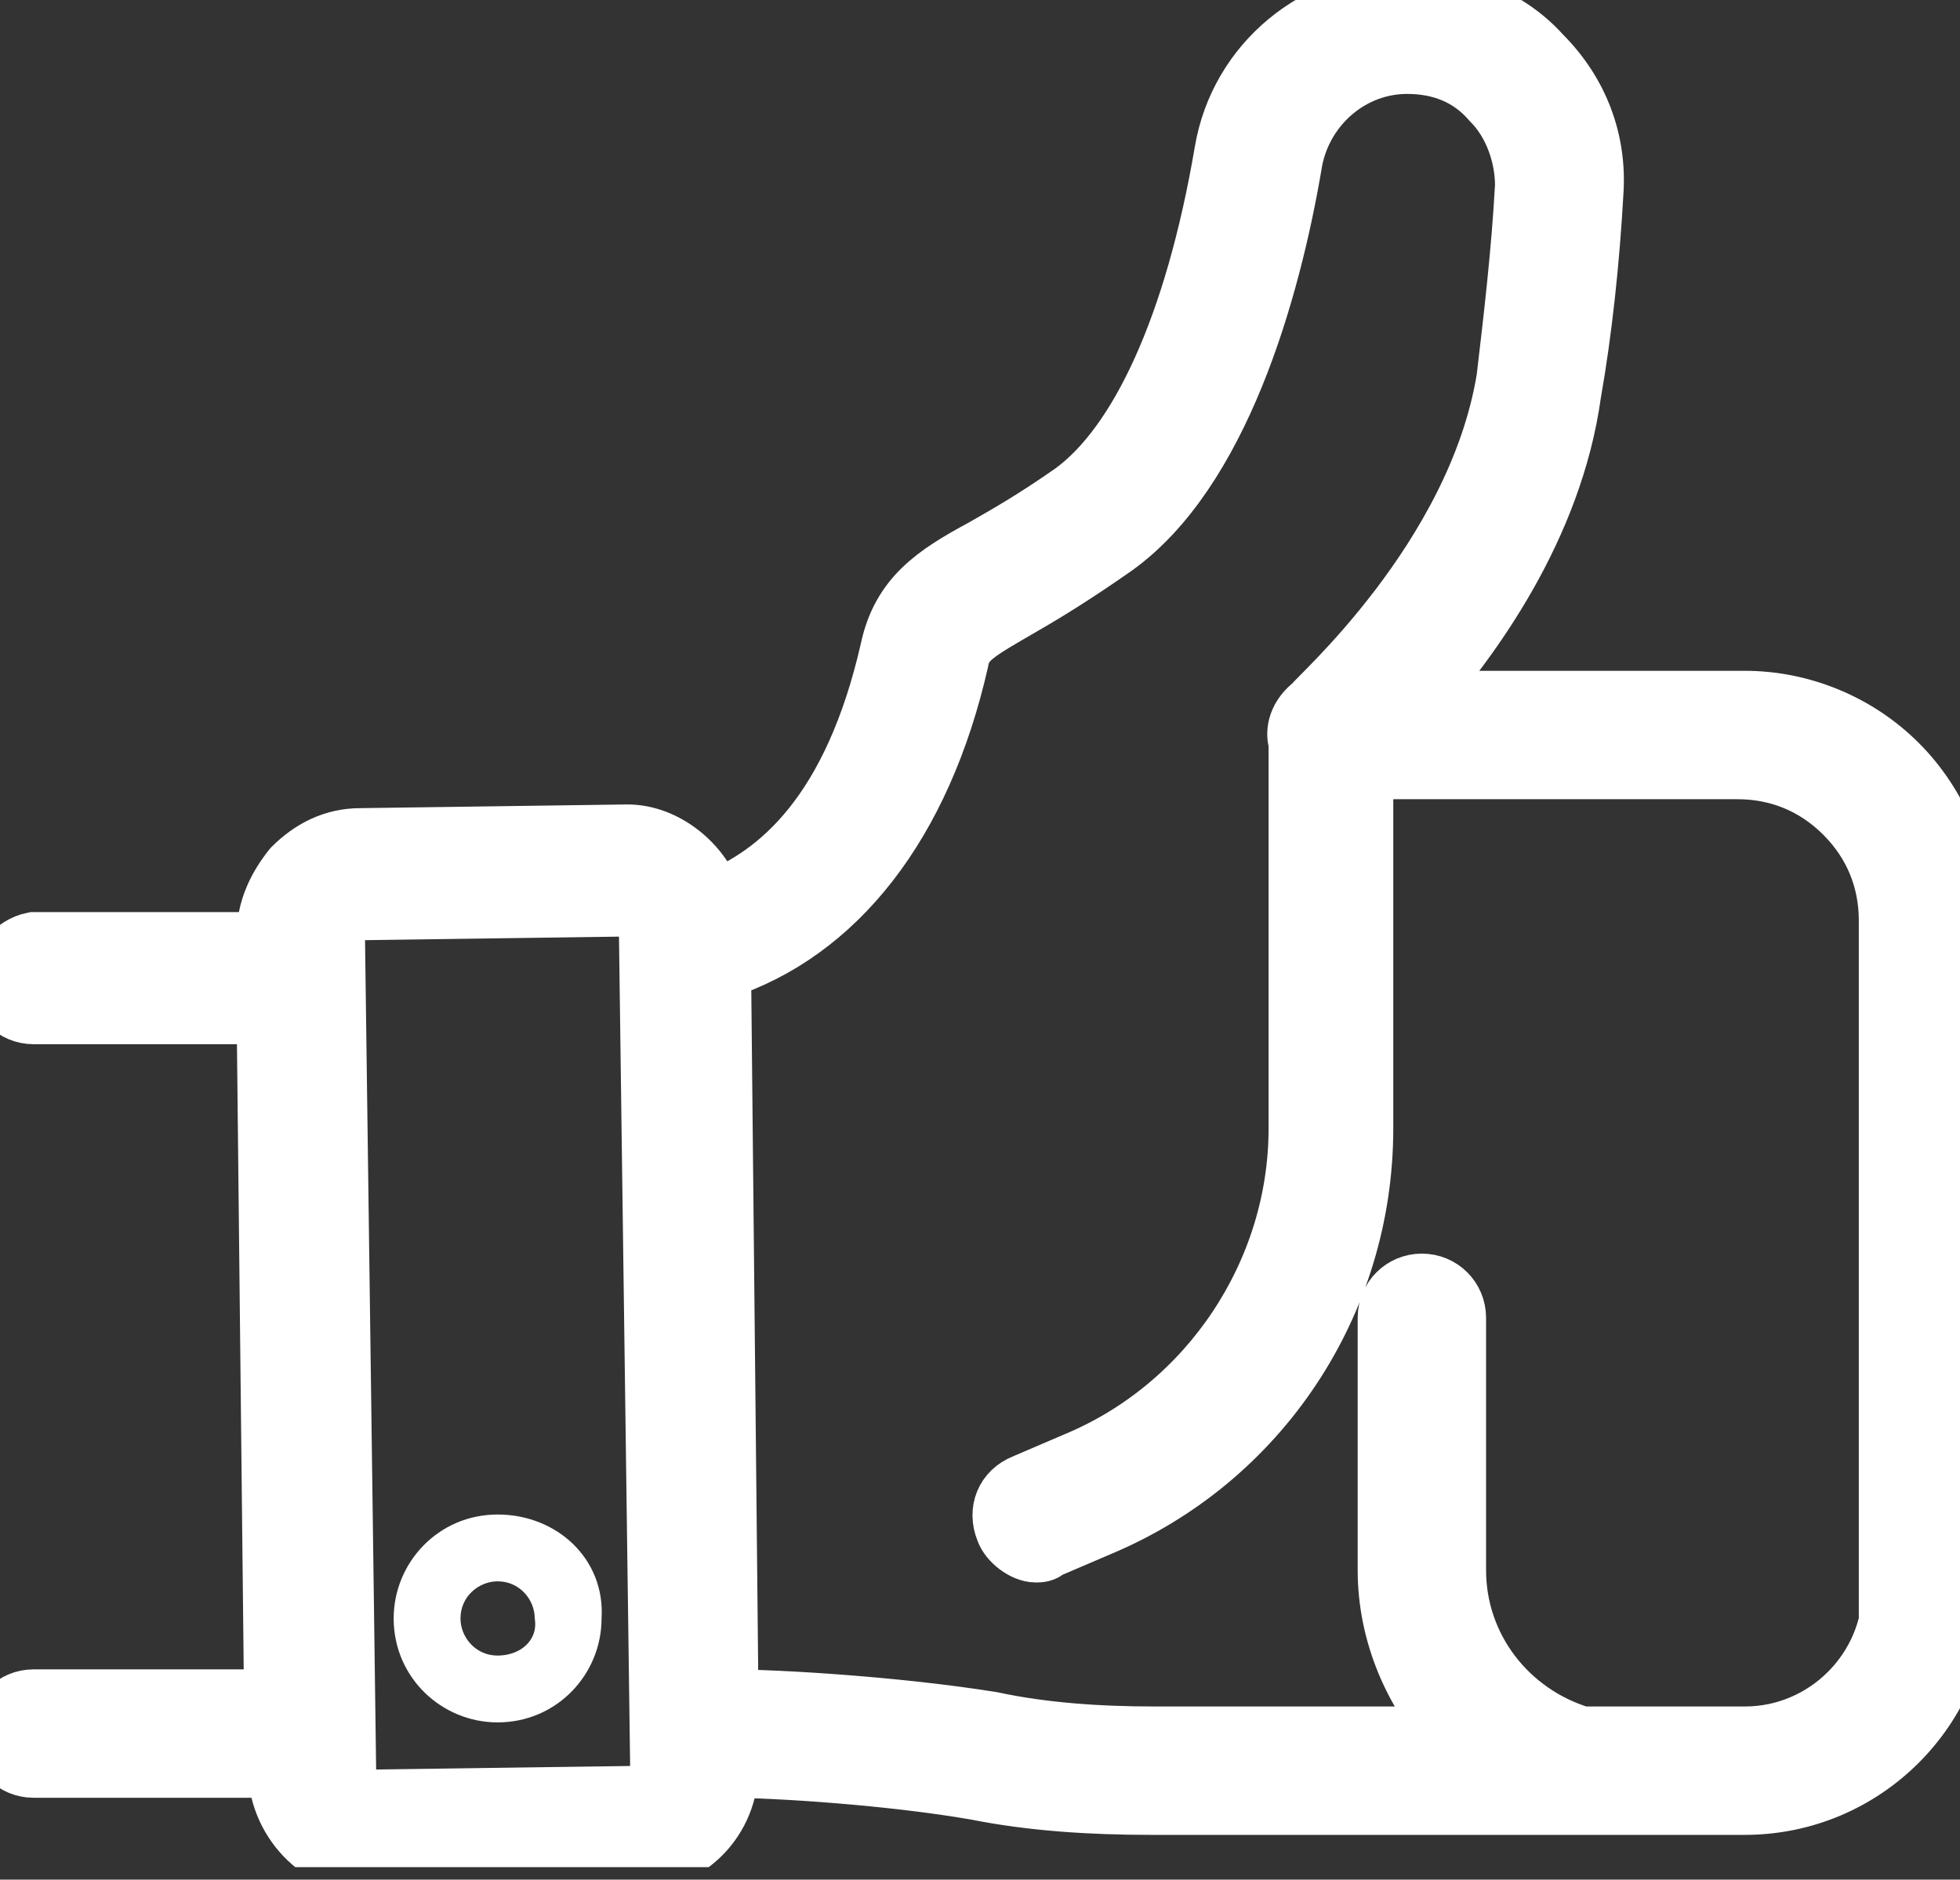 <svg width="122" height="117" viewBox="0 0 122 117" fill="none" xmlns="http://www.w3.org/2000/svg">
<rect x="0" y="0" width="122" height="117" fill="#333333" stroke="none"/>
<g clip-path="url(#clip0_6_21)">
<path d="M118.08 47.6C115.539 45.059 112.073 43.672 108.607 43.672H88.042C91.508 39.744 96.591 32.812 97.747 24.494C98.44 20.566 98.902 16.176 99.133 12.017C99.364 8.782 98.209 5.778 95.898 3.468C93.819 1.157 90.815 0.002 87.58 0.002C82.035 0.002 77.183 3.93 76.258 9.475C74.41 20.335 70.944 27.729 66.785 30.733C64.474 32.35 62.857 33.275 61.239 34.199C58.236 35.816 56.156 37.203 55.463 40.438C53.152 50.604 48.531 54.532 44.372 56.15C43.679 53.839 41.368 51.99 39.057 51.99L22.421 52.221C20.804 52.221 19.417 52.915 18.262 54.07C17.338 55.225 16.645 56.612 16.645 58.229V58.691H2.088C0.932 58.922 0.008 60.078 0.008 61.002C0.008 62.157 0.932 63.081 2.088 63.081H16.645L17.107 105.828H2.088C0.932 105.828 0.008 106.752 0.008 107.907C0.008 109.062 0.932 109.987 2.088 109.987H17.338C17.338 113.222 19.879 115.994 23.114 115.994L39.751 115.763C42.754 115.763 45.296 113.222 45.296 109.987C48.3 109.987 55.463 110.449 60.777 111.373C64.243 112.066 67.94 112.297 71.637 112.297H97.747H108.607C116.001 112.297 122.008 106.29 122.008 98.896V57.074C122.008 53.608 120.622 50.142 118.08 47.6ZM39.751 111.835L23.114 112.066C22.19 112.066 21.497 111.142 21.497 110.218L20.804 58.46C20.804 57.998 21.035 57.536 21.266 57.074C21.497 56.843 21.728 56.612 22.19 56.612L38.826 56.381C39.751 56.381 40.444 57.305 40.444 58.229L41.137 109.756C41.137 110.911 40.675 111.835 39.751 111.835ZM117.849 98.896C117.849 103.979 113.69 108.138 108.607 108.138H98.44C93.819 106.752 90.584 102.593 90.584 97.74V82.028C90.584 80.873 89.66 79.949 88.504 79.949C87.349 79.949 86.425 80.873 86.425 82.028V97.74C86.425 101.669 88.042 105.365 90.584 108.138H71.868C68.402 108.138 64.936 107.907 61.701 107.214C55.925 106.29 48.531 105.828 45.296 105.828L44.834 60.309C51.997 57.998 57.311 51.297 59.622 41.131C59.853 39.744 60.777 39.282 63.55 37.665C65.167 36.74 67.016 35.585 69.326 33.968C75.796 29.346 79.031 18.256 80.417 9.937C81.111 6.472 84.114 3.93 87.58 3.93C89.66 3.93 91.508 4.623 92.895 6.24C94.281 7.627 94.974 9.706 94.974 11.555C94.743 15.714 94.281 19.642 93.819 23.57C91.97 34.892 81.804 43.672 81.804 43.903C80.879 44.596 80.648 45.521 80.879 46.214V70.244C80.879 79.256 75.334 87.574 67.016 91.04L63.781 92.426C62.626 92.888 62.163 94.043 62.626 95.199C62.857 95.892 63.781 96.585 64.474 96.585C64.705 96.585 64.936 96.585 65.167 96.354L68.402 94.968C78.338 90.809 84.808 81.104 84.808 70.244V47.831H108.145C110.686 47.831 112.997 48.756 114.845 50.604C116.694 52.453 117.618 54.763 117.618 57.305V98.896H117.849Z" fill="white" stroke="white" stroke-width="3.833"/>
<path d="M30.974 94.272C27.277 94.272 24.504 97.276 24.504 100.742C24.504 104.439 27.508 107.212 30.974 107.212C34.671 107.212 37.444 104.208 37.444 100.742C37.675 97.045 34.671 94.272 30.974 94.272ZM30.974 103.053C29.588 103.053 28.663 101.897 28.663 100.742C28.663 99.356 29.819 98.431 30.974 98.431C32.36 98.431 33.285 99.587 33.285 100.742C33.516 102.128 32.36 103.053 30.974 103.053Z" fill="white"/>
</g>
<defs>
<clipPath id="clip0_6_21">
<rect width="122" height="116.223" fill="white"/>
</clipPath>
</defs>
</svg>
